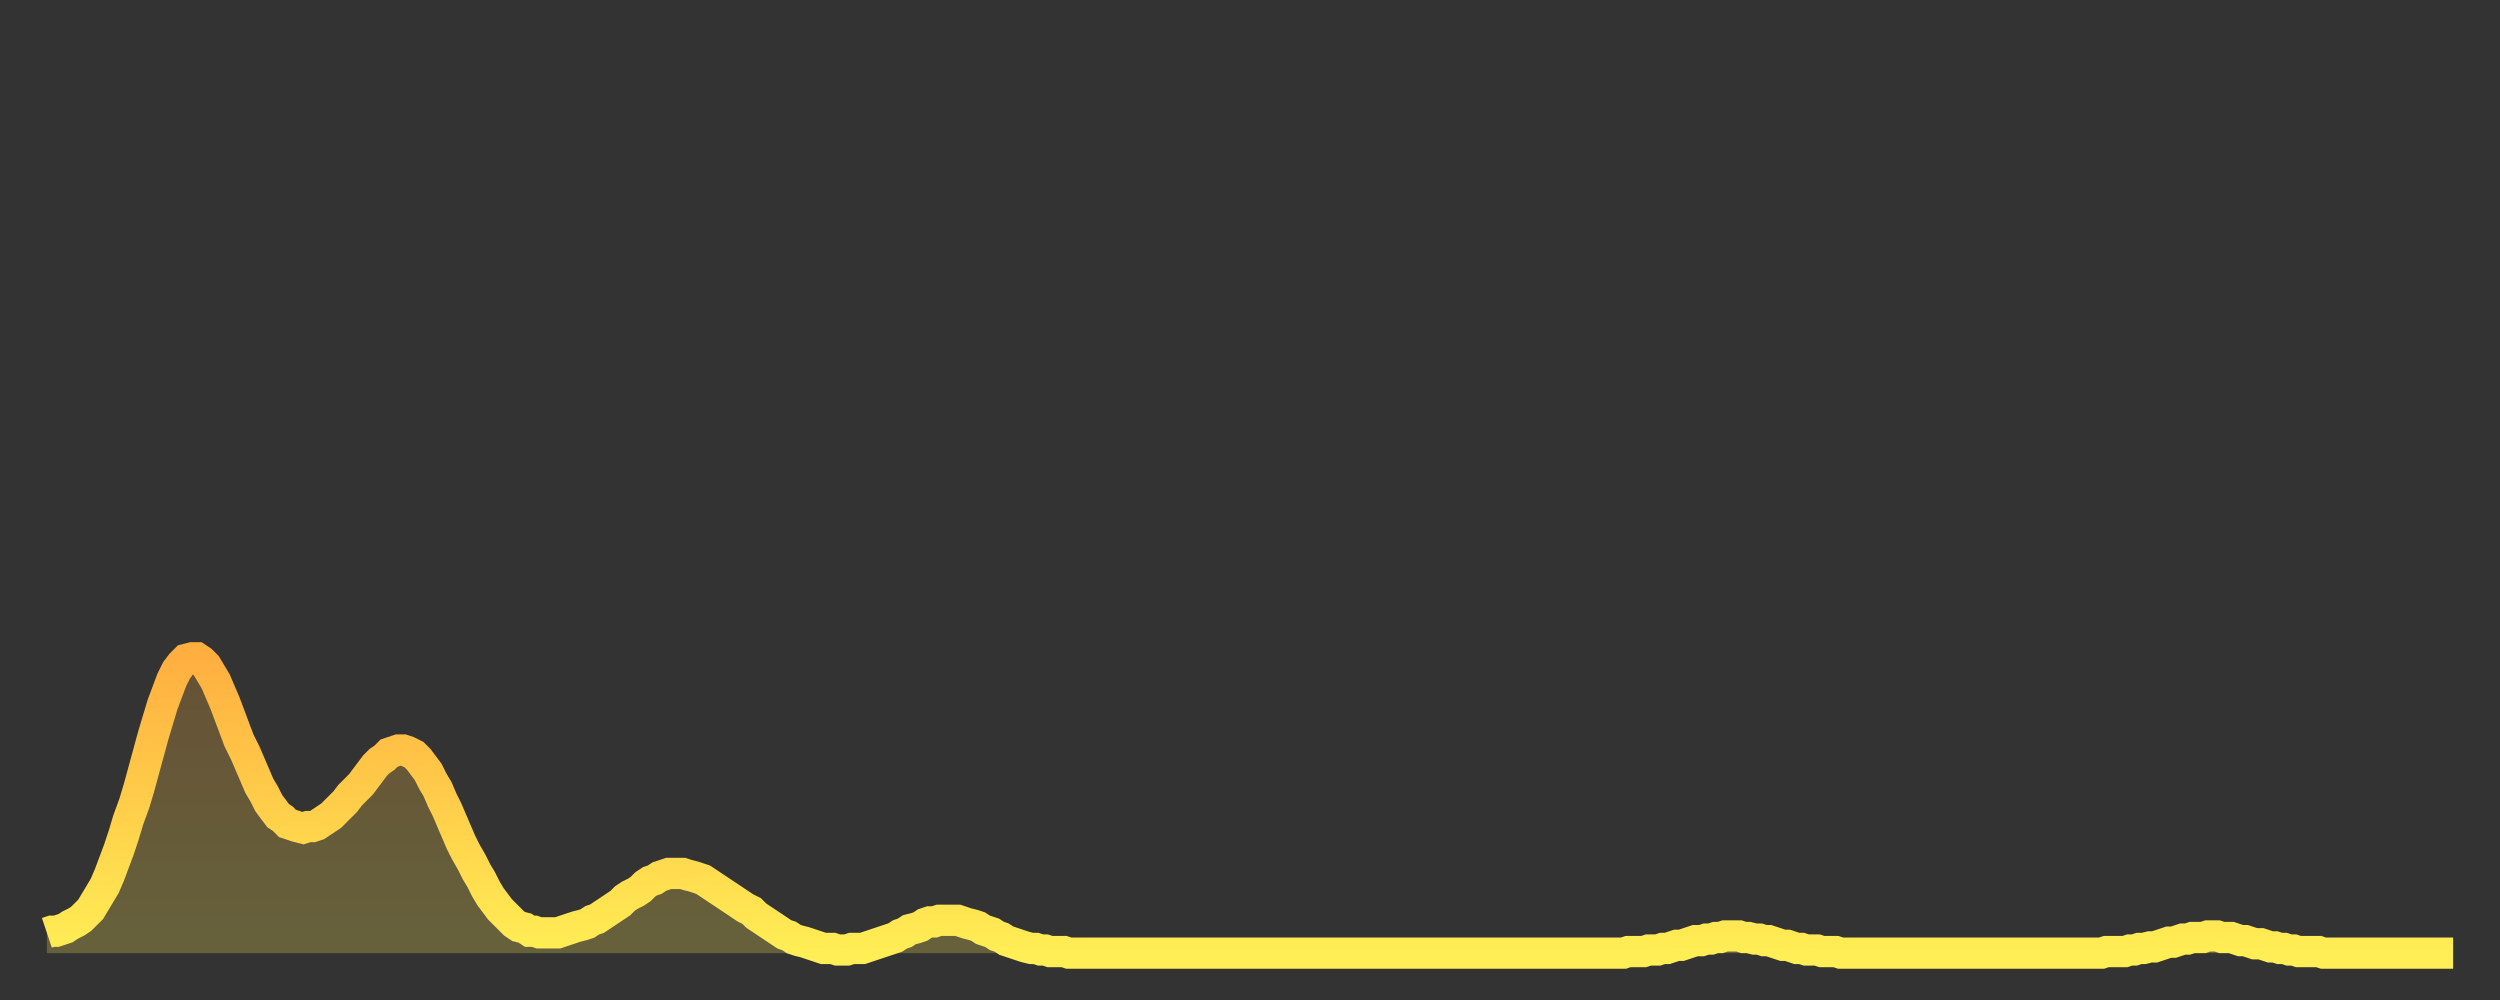 <?xml version="1.0" encoding="utf-8" ?>
<svg baseProfile="full" height="64" version="1.1" width="160" xmlns="http://www.w3.org/2000/svg" xmlns:ev="http://www.w3.org/2001/xml-events" xmlns:xlink="http://www.w3.org/1999/xlink"><rect width="100%" height="100%" fill="#333333" stroke="none"/><defs><linearGradient id="id2208666" x1="0" x2="0" y1="0" y2="1"><stop offset="0%" stop-color="#ffaf40" /><stop offset="50%" stop-color="#ffce4a" /><stop offset="100%" stop-color="#ffee55" /></linearGradient></defs><g transform="translate(3,3)"><g><path d="M 0.0 56.7 0.3 56.6 0.6 56.6 0.9 56.5 1.2 56.4 1.5 56.2 1.9 56.0 2.2 55.8 2.5 55.5 2.8 55.2 3.1 54.7 3.4 54.2 3.7 53.7 4.0 53.0 4.3 52.2 4.6 51.4 4.9 50.5 5.2 49.5 5.6 48.4 5.9 47.4 6.2 46.3 6.5 45.2 6.8 44.1 7.1 43.1 7.4 42.1 7.7 41.3 8.0 40.5 8.3 39.9 8.6 39.5 8.9 39.2 9.3 39.1 9.6 39.1 9.9 39.3 10.2 39.6 10.5 40.1 10.8 40.6 11.1 41.3 11.4 42.0 11.7 42.8 12.0 43.6 12.3 44.4 12.7 45.2 13.0 45.9 13.3 46.6 13.6 47.3 13.9 47.8 14.2 48.4 14.5 48.8 14.8 49.2 15.1 49.4 15.4 49.7 15.7 49.8 16.0 49.9 16.4 50.0 16.7 49.9 17.0 49.9 17.3 49.8 17.6 49.6 17.9 49.4 18.2 49.2 18.5 48.9 18.8 48.6 19.1 48.3 19.4 47.9 19.8 47.5 20.1 47.2 20.4 46.8 20.7 46.4 21.0 46.0 21.3 45.7 21.6 45.5 21.9 45.2 22.2 45.1 22.5 45.0 22.8 45.0 23.1 45.1 23.5 45.3 23.8 45.6 24.1 46.0 24.4 46.4 24.7 47.0 25.0 47.5 25.3 48.2 25.6 48.8 25.9 49.5 26.2 50.2 26.5 50.9 26.8 51.5 27.2 52.2 27.5 52.8 27.8 53.3 28.1 53.9 28.4 54.4 28.7 54.8 29.0 55.2 29.3 55.5 29.6 55.8 29.9 56.1 30.2 56.3 30.6 56.4 30.9 56.6 31.2 56.6 31.5 56.7 31.8 56.7 32.1 56.7 32.4 56.7 32.7 56.7 33.0 56.6 33.3 56.5 33.6 56.4 33.9 56.3 34.3 56.2 34.6 56.1 34.9 55.9 35.2 55.8 35.5 55.6 35.8 55.4 36.1 55.2 36.4 55.0 36.7 54.8 37.0 54.5 37.3 54.3 37.7 54.1 38.0 53.9 38.3 53.6 38.6 53.4 38.9 53.3 39.2 53.1 39.5 53.0 39.8 52.9 40.1 52.9 40.4 52.9 40.7 52.9 41.0 53.0 41.4 53.1 41.7 53.2 42.0 53.3 42.3 53.5 42.6 53.7 42.9 53.9 43.2 54.1 43.5 54.3 43.8 54.5 44.1 54.7 44.4 54.9 44.7 55.1 45.1 55.3 45.4 55.6 45.7 55.8 46.0 56.0 46.3 56.2 46.6 56.4 46.9 56.6 47.2 56.8 47.5 56.9 47.8 57.1 48.1 57.2 48.5 57.3 48.8 57.4 49.1 57.5 49.4 57.6 49.7 57.7 50.0 57.7 50.3 57.7 50.6 57.8 50.9 57.8 51.2 57.8 51.5 57.7 51.8 57.7 52.2 57.7 52.5 57.6 52.8 57.5 53.1 57.4 53.4 57.3 53.7 57.2 54.0 57.1 54.3 57.0 54.6 56.8 54.9 56.7 55.2 56.5 55.6 56.4 55.9 56.3 56.2 56.1 56.5 56.0 56.8 56.0 57.1 55.9 57.4 55.9 57.7 55.9 58.0 55.9 58.3 55.9 58.6 56.0 58.9 56.1 59.3 56.2 59.6 56.3 59.9 56.5 60.2 56.6 60.5 56.7 60.8 56.9 61.1 57.0 61.4 57.2 61.7 57.3 62.0 57.4 62.3 57.5 62.6 57.6 63.0 57.7 63.3 57.7 63.6 57.8 63.9 57.8 64.2 57.9 64.5 57.9 64.8 57.9 65.1 57.9 65.4 58.0 65.7 58.0 66.0 58.0 66.4 58.0 66.7 58.0 67.0 58.0 67.3 58.0 67.6 58.0 67.9 58.0 68.2 58.0 68.5 58.0 68.8 58.0 69.1 58.0 69.4 58.0 69.7 58.0 70.1 58.0 70.4 58.0 70.7 58.0 71.0 58.0 71.3 58.0 71.6 58.0 71.9 58.0 72.2 58.0 72.5 58.0 72.8 58.0 73.1 58.0 73.5 58.0 73.8 58.0 74.1 58.0 74.4 58.0 74.7 58.0 75.0 58.0 75.3 58.0 75.6 58.0 75.9 58.0 76.2 58.0 76.5 58.0 76.8 58.0 77.2 58.0 77.5 58.0 77.8 58.0 78.1 58.0 78.4 58.0 78.7 58.0 79.0 58.0 79.3 58.0 79.6 58.0 79.9 58.0 80.2 58.0 80.5 58.0 80.9 58.0 81.2 58.0 81.5 58.0 81.8 58.0 82.1 58.0 82.4 58.0 82.7 58.0 83.0 58.0 83.3 58.0 83.6 58.0 83.9 58.0 84.3 58.0 84.6 58.0 84.9 58.0 85.2 58.0 85.5 58.0 85.8 58.0 86.1 58.0 86.4 58.0 86.7 58.0 87.0 58.0 87.3 58.0 87.6 58.0 88.0 58.0 88.3 58.0 88.6 58.0 88.9 58.0 89.2 58.0 89.5 58.0 89.8 58.0 90.1 58.0 90.4 58.0 90.7 58.0 91.0 58.0 91.4 58.0 91.7 58.0 92.0 58.0 92.3 58.0 92.6 58.0 92.9 58.0 93.2 58.0 93.5 58.0 93.8 58.0 94.1 58.0 94.4 58.0 94.7 58.0 95.1 58.0 95.4 58.0 95.7 58.0 96.0 58.0 96.3 58.0 96.6 58.0 96.9 58.0 97.2 58.0 97.5 58.0 97.8 58.0 98.1 58.0 98.4 58.0 98.8 58.0 99.1 58.0 99.4 58.0 99.7 58.0 100.0 58.0 100.3 58.0 100.6 58.0 100.9 58.0 101.2 57.9 101.5 57.9 101.8 57.9 102.2 57.9 102.5 57.8 102.8 57.8 103.1 57.8 103.4 57.7 103.7 57.7 104.0 57.6 104.3 57.5 104.6 57.5 104.9 57.4 105.2 57.3 105.5 57.2 105.9 57.2 106.2 57.1 106.5 57.1 106.8 57.0 107.1 57.0 107.4 56.9 107.7 56.9 108.0 56.9 108.3 56.9 108.6 57.0 108.9 57.0 109.3 57.1 109.6 57.1 109.9 57.2 110.2 57.2 110.5 57.3 110.8 57.4 111.1 57.5 111.4 57.5 111.7 57.6 112.0 57.7 112.3 57.7 112.6 57.8 113.0 57.8 113.3 57.8 113.6 57.9 113.9 57.9 114.2 57.9 114.5 57.9 114.8 58.0 115.1 58.0 115.4 58.0 115.7 58.0 116.0 58.0 116.3 58.0 116.7 58.0 117.0 58.0 117.3 58.0 117.6 58.0 117.9 58.0 118.2 58.0 118.5 58.0 118.8 58.0 119.1 58.0 119.4 58.0 119.7 58.0 120.1 58.0 120.4 58.0 120.7 58.0 121.0 58.0 121.3 58.0 121.6 58.0 121.9 58.0 122.2 58.0 122.5 58.0 122.8 58.0 123.1 58.0 123.4 58.0 123.8 58.0 124.1 58.0 124.4 58.0 124.7 58.0 125.0 58.0 125.3 58.0 125.6 58.0 125.9 58.0 126.2 58.0 126.5 58.0 126.8 58.0 127.2 58.0 127.5 58.0 127.8 58.0 128.1 58.0 128.4 58.0 128.7 58.0 129.0 58.0 129.3 58.0 129.6 58.0 129.9 58.0 130.2 58.0 130.5 58.0 130.9 58.0 131.2 58.0 131.5 58.0 131.8 57.9 132.1 57.9 132.4 57.9 132.7 57.9 133.0 57.9 133.3 57.8 133.6 57.8 133.9 57.7 134.2 57.7 134.6 57.6 134.9 57.6 135.2 57.5 135.5 57.4 135.8 57.3 136.1 57.3 136.4 57.2 136.7 57.1 137.0 57.1 137.3 57.0 137.6 57.0 138.0 57.0 138.3 56.9 138.6 56.9 138.9 56.9 139.2 57.0 139.5 57.0 139.8 57.0 140.1 57.1 140.4 57.2 140.7 57.2 141.0 57.3 141.3 57.4 141.7 57.4 142.0 57.5 142.3 57.6 142.6 57.6 142.9 57.7 143.2 57.7 143.5 57.8 143.8 57.8 144.1 57.9 144.4 57.9 144.7 57.9 145.1 57.9 145.4 57.9 145.7 58.0 146.0 58.0 146.3 58.0 146.6 58.0 146.9 58.0 147.2 58.0 147.5 58.0 147.8 58.0 148.1 58.0 148.4 58.0 148.8 58.0 149.1 58.0 149.4 58.0 149.7 58.0 150.0 58.0 150.3 58.0 150.6 58.0 150.9 58.0 151.2 58.0 151.5 58.0 151.8 58.0 152.1 58.0 152.5 58.0 152.8 58.0 153.1 58.0 153.4 58.0 153.7 58.0 154.0 58.0" fill="none" id="graph-curve" opacity="1" stroke="url(#id2208666)" stroke-width="2" /><path d="M 0 58 L 0.0 56.7 0.3 56.6 0.6 56.6 0.9 56.5 1.2 56.4 1.5 56.2 1.9 56.0 2.2 55.8 2.5 55.5 2.8 55.2 3.1 54.7 3.4 54.2 3.7 53.7 4.0 53.0 4.3 52.2 4.6 51.4 4.9 50.5 5.2 49.5 5.6 48.4 5.9 47.4 6.2 46.3 6.5 45.2 6.8 44.1 7.1 43.1 7.4 42.1 7.7 41.3 8.0 40.5 8.3 39.9 8.6 39.5 8.9 39.2 9.3 39.1 9.6 39.1 9.9 39.3 10.2 39.6 10.5 40.1 10.8 40.6 11.1 41.3 11.4 42.0 11.7 42.8 12.0 43.6 12.3 44.4 12.7 45.2 13.0 45.9 13.3 46.6 13.6 47.3 13.9 47.8 14.2 48.4 14.5 48.8 14.8 49.2 15.1 49.4 15.4 49.7 15.7 49.8 16.0 49.9 16.4 50.0 16.7 49.9 17.0 49.9 17.3 49.8 17.6 49.6 17.9 49.4 18.2 49.2 18.5 48.9 18.8 48.6 19.1 48.3 19.4 47.9 19.8 47.5 20.1 47.2 20.4 46.8 20.7 46.4 21.0 46.0 21.3 45.7 21.6 45.5 21.9 45.2 22.2 45.1 22.5 45.0 22.8 45.0 23.1 45.1 23.5 45.3 23.8 45.6 24.1 46.0 24.4 46.4 24.7 47.0 25.0 47.5 25.3 48.2 25.6 48.8 25.9 49.5 26.2 50.2 26.5 50.9 26.8 51.5 27.2 52.2 27.5 52.8 27.8 53.3 28.1 53.9 28.4 54.4 28.7 54.8 29.0 55.2 29.3 55.5 29.6 55.8 29.9 56.1 30.2 56.3 30.6 56.4 30.9 56.6 31.2 56.6 31.5 56.7 31.8 56.7 32.1 56.7 32.4 56.7 32.7 56.7 33.0 56.6 33.3 56.5 33.6 56.4 33.9 56.3 34.3 56.2 34.6 56.1 34.9 55.9 35.2 55.8 35.5 55.6 35.8 55.4 36.1 55.2 36.4 55.0 36.7 54.8 37.0 54.5 37.3 54.3 37.7 54.1 38.0 53.9 38.3 53.6 38.6 53.4 38.9 53.3 39.2 53.1 39.5 53.0 39.8 52.9 40.1 52.9 40.4 52.9 40.7 52.9 41.0 53.0 41.4 53.1 41.7 53.2 42.0 53.3 42.3 53.5 42.6 53.7 42.9 53.9 43.2 54.1 43.5 54.3 43.8 54.5 44.1 54.7 44.4 54.9 44.7 55.1 45.1 55.3 45.4 55.6 45.7 55.8 46.0 56.0 46.3 56.2 46.6 56.4 46.9 56.6 47.2 56.8 47.5 56.9 47.8 57.1 48.1 57.2 48.5 57.3 48.8 57.4 49.1 57.5 49.4 57.6 49.7 57.7 50.0 57.7 50.3 57.7 50.6 57.8 50.9 57.8 51.2 57.8 51.5 57.7 51.8 57.7 52.2 57.7 52.5 57.6 52.8 57.5 53.1 57.4 53.4 57.3 53.7 57.2 54.0 57.1 54.3 57.0 54.6 56.8 54.9 56.7 55.2 56.5 55.6 56.4 55.9 56.3 56.2 56.1 56.5 56.0 56.8 56.0 57.1 55.9 57.4 55.9 57.7 55.9 58.0 55.9 58.3 55.9 58.6 56.0 58.9 56.1 59.3 56.2 59.6 56.3 59.9 56.5 60.2 56.6 60.5 56.7 60.8 56.9 61.1 57.0 61.4 57.2 61.7 57.3 62.0 57.4 62.3 57.5 62.6 57.6 63.0 57.7 63.3 57.7 63.6 57.8 63.9 57.8 64.2 57.9 64.5 57.9 64.8 57.9 65.1 57.9 65.4 58.0 65.7 58.0 66.0 58.0 66.4 58.0 66.7 58.0 67.0 58.0 67.3 58.0 67.6 58.0 67.9 58.0 68.2 58.0 68.5 58.0 68.8 58.0 69.1 58.0 69.4 58.0 69.7 58.0 70.1 58.0 70.4 58.0 70.7 58.0 71.0 58.0 71.3 58.0 71.6 58.0 71.9 58.0 72.2 58.0 72.5 58.0 72.8 58.0 73.1 58.0 73.5 58.0 73.8 58.0 74.1 58.0 74.4 58.0 74.7 58.0 75.0 58.0 75.3 58.0 75.6 58.0 75.9 58.0 76.2 58.0 76.5 58.0 76.8 58.0 77.2 58.0 77.5 58.0 77.8 58.0 78.1 58.0 78.4 58.0 78.7 58.0 79.0 58.0 79.3 58.0 79.6 58.0 79.9 58.0 80.2 58.0 80.5 58.0 80.9 58.0 81.2 58.0 81.5 58.0 81.8 58.0 82.1 58.0 82.4 58.0 82.7 58.0 83.0 58.0 83.3 58.0 83.6 58.0 83.9 58.0 84.3 58.0 84.6 58.0 84.9 58.0 85.2 58.0 85.5 58.0 85.8 58.0 86.1 58.0 86.4 58.0 86.7 58.0 87.0 58.0 87.3 58.0 87.6 58.0 88.0 58.0 88.3 58.0 88.6 58.0 88.9 58.0 89.2 58.0 89.5 58.0 89.8 58.0 90.1 58.0 90.4 58.0 90.7 58.0 91.0 58.0 91.4 58.0 91.7 58.0 92.0 58.0 92.3 58.0 92.6 58.0 92.9 58.0 93.2 58.0 93.5 58.0 93.8 58.0 94.1 58.0 94.4 58.0 94.7 58.0 95.1 58.0 95.4 58.0 95.7 58.0 96.0 58.0 96.3 58.0 96.6 58.0 96.9 58.0 97.2 58.0 97.5 58.0 97.8 58.0 98.1 58.0 98.4 58.0 98.8 58.0 99.1 58.0 99.4 58.0 99.7 58.0 100.0 58.0 100.3 58.0 100.6 58.0 100.9 58.0 101.2 57.9 101.5 57.9 101.8 57.9 102.2 57.9 102.5 57.8 102.8 57.8 103.1 57.8 103.4 57.7 103.7 57.7 104.0 57.6 104.3 57.5 104.6 57.5 104.9 57.4 105.2 57.3 105.5 57.2 105.9 57.2 106.2 57.1 106.5 57.1 106.8 57.0 107.1 57.0 107.4 56.9 107.7 56.9 108.0 56.9 108.3 56.9 108.6 57.0 108.9 57.0 109.3 57.1 109.6 57.1 109.9 57.2 110.2 57.2 110.5 57.3 110.8 57.4 111.1 57.5 111.4 57.5 111.7 57.6 112.0 57.7 112.3 57.7 112.6 57.8 113.0 57.8 113.3 57.8 113.6 57.9 113.9 57.9 114.2 57.9 114.5 57.9 114.8 58.0 115.1 58.0 115.4 58.0 115.7 58.0 116.0 58.0 116.3 58.0 116.7 58.0 117.0 58.0 117.3 58.0 117.6 58.0 117.9 58.0 118.2 58.0 118.5 58.0 118.8 58.0 119.1 58.0 119.4 58.0 119.7 58.0 120.1 58.0 120.4 58.0 120.7 58.0 121.0 58.0 121.3 58.0 121.6 58.0 121.9 58.0 122.2 58.0 122.5 58.0 122.8 58.0 123.1 58.0 123.4 58.0 123.8 58.0 124.1 58.0 124.4 58.0 124.7 58.0 125.0 58.0 125.3 58.0 125.6 58.0 125.9 58.0 126.2 58.0 126.5 58.0 126.8 58.0 127.2 58.0 127.5 58.0 127.8 58.0 128.1 58.0 128.4 58.0 128.7 58.0 129.0 58.0 129.3 58.0 129.6 58.0 129.9 58.0 130.2 58.0 130.5 58.0 130.9 58.0 131.2 58.0 131.5 58.0 131.8 57.9 132.1 57.9 132.4 57.9 132.7 57.9 133.0 57.9 133.3 57.8 133.6 57.8 133.9 57.7 134.2 57.7 134.6 57.6 134.9 57.6 135.2 57.5 135.5 57.4 135.8 57.3 136.1 57.3 136.4 57.2 136.7 57.1 137.0 57.1 137.3 57.0 137.6 57.0 138.0 57.0 138.3 56.9 138.6 56.9 138.9 56.9 139.2 57.0 139.5 57.0 139.8 57.0 140.1 57.1 140.4 57.2 140.7 57.2 141.0 57.3 141.3 57.4 141.7 57.4 142.0 57.5 142.3 57.6 142.6 57.6 142.9 57.7 143.2 57.7 143.5 57.8 143.8 57.8 144.1 57.9 144.4 57.9 144.7 57.9 145.1 57.9 145.4 57.9 145.7 58.0 146.0 58.0 146.3 58.0 146.6 58.0 146.9 58.0 147.2 58.0 147.5 58.0 147.8 58.0 148.1 58.0 148.4 58.0 148.8 58.0 149.1 58.0 149.4 58.0 149.7 58.0 150.0 58.0 150.3 58.0 150.6 58.0 150.9 58.0 151.2 58.0 151.5 58.0 151.8 58.0 152.1 58.0 152.5 58.0 152.8 58.0 153.1 58.0 153.4 58.0 153.7 58.0 154.0 58.0 154 58" fill="url(#id2208666)" fill-opacity=".25" id="graph-shadow" /></g></g></svg>